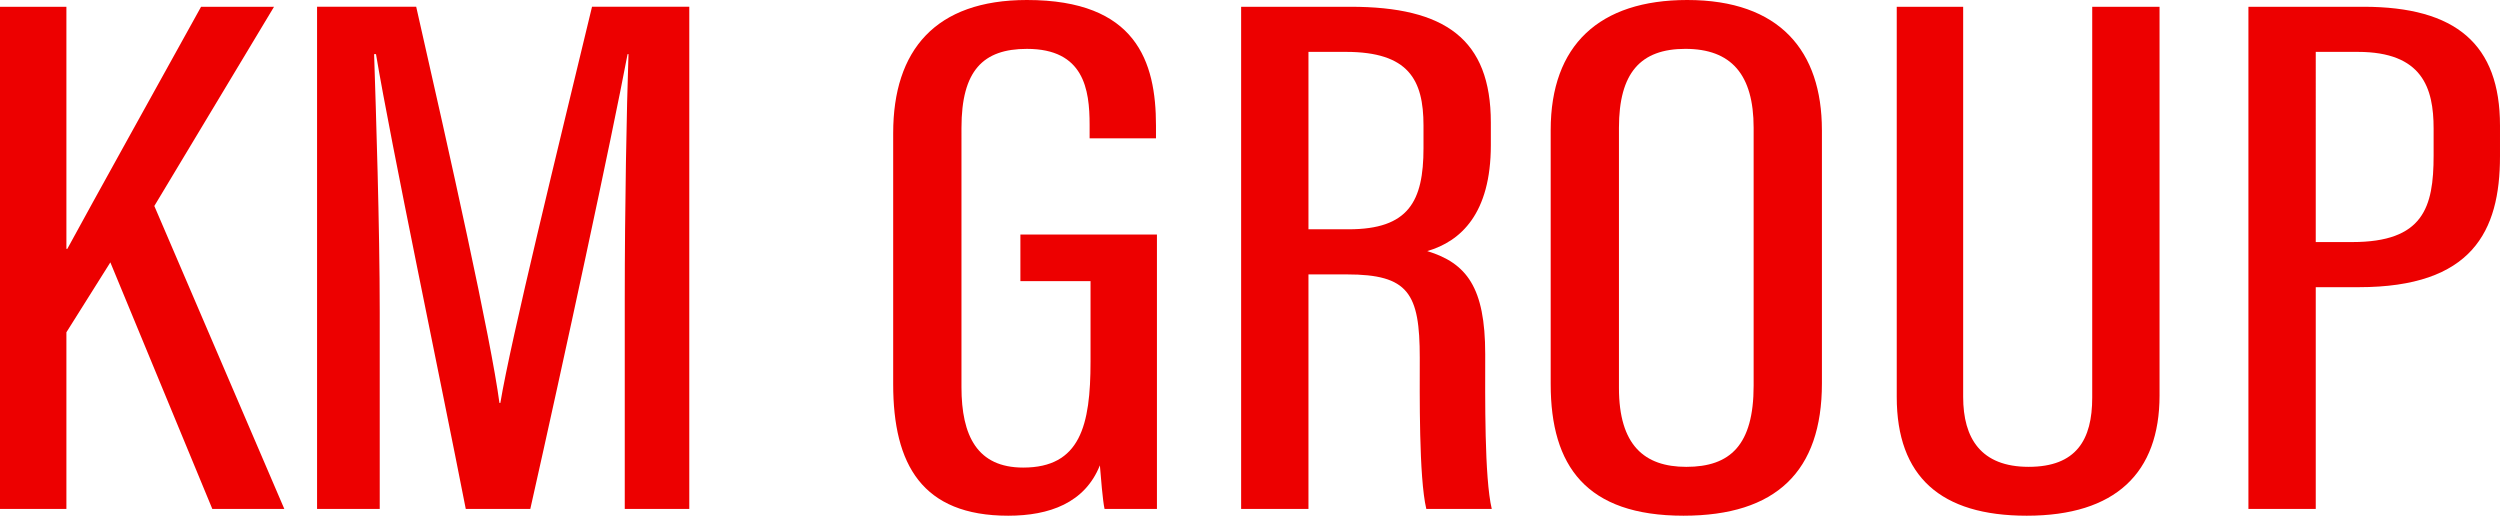 <svg xmlns="http://www.w3.org/2000/svg" width="544" height="112.219" viewBox="0 0 544 112.219">
  <g id="KM_Group" data-name="KM Group" transform="translate(0 0)">
    <path id="パス_182" data-name="パス 182" d="M0,.518H14.449V53.193h.2C20.147,43.05,34.8,16.711,43.755.518H59.629L33.581,43.866,61.868,109.79H46.2L24.012,56.137,14.449,71.349V109.79H0Z" transform="translate(0 0.955)" fill="#ed0000"/>
    <path id="パス_183" data-name="パス 183" d="M91.21,64.151c0-19.956.41-41.548.813-53.329h-.2c-3.459,18.323-13.838,66.416-21.165,98.967H56.614c-5.5-28.134-16.281-79.5-19.535-98.967h-.41c.41,12.6,1.223,37.46,1.223,56.111v42.856H24.256V.517H45.828c7.327,32.227,16.281,72.3,18.113,86.21h.2C66.381,73.148,76.763,30.943,84.087.517h21.165V109.789H91.21Z" transform="translate(44.737 0.953)" fill="#ed0000"/>
    <path id="パス_184" data-name="パス 184" d="M125.722,110.746h-11.4c-.4-1.8-.814-7.034-1.015-9.486-3.26,8.178-10.993,10.959-19.945,10.959-18.724,0-25.033-11.124-25.033-28.629V28.956c0-18,9.159-28.956,29.1-28.956,23.81,0,28.085,13.414,28.085,27.32V30.1H111.071V27.155c0-7.688-1.223-16.52-13.636-16.52-9.566,0-14.247,4.744-14.247,17.174V84.245c0,10.632,3.462,17.5,13.434,17.5,12.413,0,14.651-9.162,14.651-23.065V61.18H96.01V51.039h29.712Z" transform="translate(126.028 0)" fill="#ed0000"/>
    <path id="パス_185" data-name="パス 185" d="M94.949.518h23.81c20.553,0,30.526,7.034,30.526,25.19v4.909c0,14.885-6.514,20.937-13.838,23.065,8.547,2.617,12.615,7.853,12.615,22.411,0,9.324-.2,26.828,1.425,33.7H135.245c-1.633-6.869-1.425-25.19-1.425-32.881,0-14.065-2.443-18.156-15.874-18.156H109.6V109.79H94.949ZM109.6,48.938h8.752c13.024,0,16.281-6.053,16.281-17.666V26.365c0-9.978-3.257-16.031-16.893-16.031H109.6Z" transform="translate(175.121 0.955)" fill="#ed0000"/>
    <path id="パス_186" data-name="パス 186" d="M177.649,28.3v55.13c0,19.137-9.97,28.788-30.119,28.788-21.165,0-28.9-10.8-28.9-28.626V28.3c0-18.483,10.584-28.3,29.715-28.3,20.147,0,29.3,11.124,29.3,28.3m-44.162-.489v56.6c0,12.436,5.5,17.177,14.654,17.177,9.566,0,14.654-4.742,14.654-17.666V27.809c0-11.614-4.887-17.177-14.859-17.177-9.768,0-14.449,5.236-14.449,17.177" transform="translate(218.8 0)" fill="#ed0000"/>
    <path id="パス_187" data-name="パス 187" d="M159.557.518v84.9c0,9,3.863,15.212,14.245,15.212s13.838-5.888,13.838-15.05V.518h14.651V85.09c0,16.847-9.566,26.174-28.9,26.174-18.722,0-28.287-8.507-28.287-25.847V.518Z" transform="translate(267.627 0.955)" fill="#ed0000"/>
    <path id="パス_188" data-name="パス 188" d="M172.009.518h25.03c20.147,0,29.712,8.18,29.712,25.847v6.707c0,16.358-6.1,28.464-30.731,28.464H186.66V109.79H172.009Zm14.651,51.2H194.6c15.468,0,17.706-7.526,17.706-18.813V27.019c0-8.835-2.446-16.685-16.486-16.685H186.66Z" transform="translate(317.248 0.955)" fill="#ed0000"/>
  </g>
</svg>
